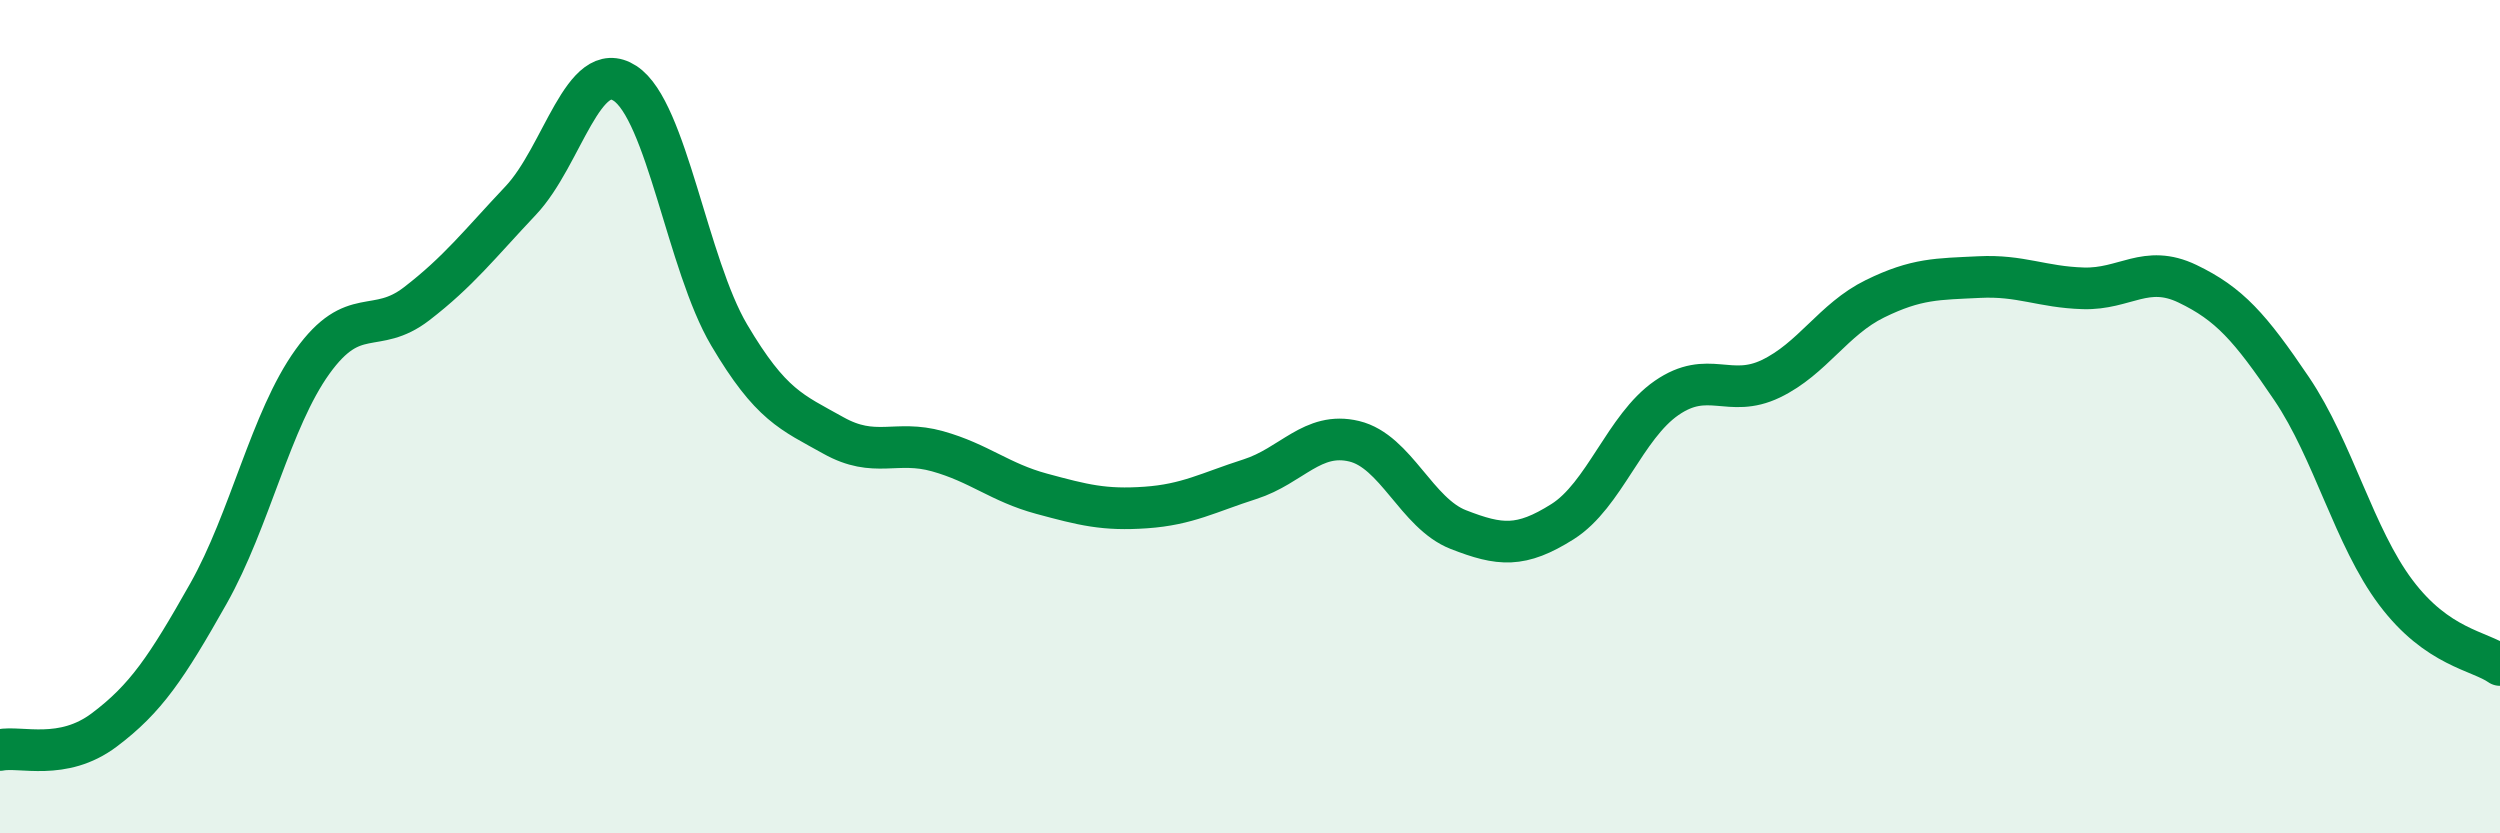 
    <svg width="60" height="20" viewBox="0 0 60 20" xmlns="http://www.w3.org/2000/svg">
      <path
        d="M 0,18 C 0.5,17.9 1.5,18.27 2.5,17.52 C 3.5,16.77 4,16.02 5,14.25 C 6,12.48 6.5,10.07 7.5,8.68 C 8.5,7.29 9,8.06 10,7.29 C 11,6.52 11.5,5.87 12.5,4.81 C 13.5,3.75 14,1.35 15,2 C 16,2.65 16.5,6.35 17.5,8.04 C 18.5,9.73 19,9.89 20,10.45 C 21,11.01 21.5,10.55 22.5,10.83 C 23.5,11.11 24,11.58 25,11.85 C 26,12.12 26.5,12.25 27.5,12.18 C 28.5,12.11 29,11.82 30,11.5 C 31,11.18 31.5,10.35 32.5,10.59 C 33.5,10.83 34,12.32 35,12.71 C 36,13.1 36.5,13.15 37.5,12.52 C 38.5,11.89 39,10.24 40,9.55 C 41,8.86 41.5,9.57 42.5,9.09 C 43.5,8.61 44,7.66 45,7.17 C 46,6.68 46.5,6.7 47.5,6.65 C 48.5,6.6 49,6.89 50,6.92 C 51,6.95 51.5,6.33 52.5,6.81 C 53.5,7.29 54,7.85 55,9.33 C 56,10.81 56.5,12.89 57.5,14.22 C 58.5,15.55 59.5,15.61 60,15.96L60 20L0 20Z"
        fill="#008740"
        opacity="0.1"
        stroke-linecap="round"
        stroke-linejoin="round"
      />
      <path
        d="M 0,18 C 0.5,17.9 1.5,18.27 2.5,17.52 C 3.5,16.77 4,16.02 5,14.25 C 6,12.48 6.5,10.07 7.5,8.68 C 8.5,7.29 9,8.06 10,7.29 C 11,6.52 11.5,5.87 12.5,4.81 C 13.5,3.75 14,1.35 15,2 C 16,2.65 16.5,6.35 17.5,8.04 C 18.5,9.73 19,9.89 20,10.45 C 21,11.01 21.5,10.55 22.5,10.83 C 23.5,11.11 24,11.58 25,11.85 C 26,12.12 26.5,12.25 27.5,12.18 C 28.5,12.11 29,11.82 30,11.5 C 31,11.18 31.5,10.35 32.5,10.59 C 33.5,10.83 34,12.32 35,12.71 C 36,13.1 36.5,13.15 37.5,12.52 C 38.5,11.89 39,10.24 40,9.55 C 41,8.86 41.5,9.57 42.5,9.09 C 43.5,8.61 44,7.66 45,7.17 C 46,6.68 46.5,6.7 47.5,6.65 C 48.5,6.6 49,6.89 50,6.92 C 51,6.95 51.5,6.33 52.5,6.81 C 53.5,7.29 54,7.85 55,9.33 C 56,10.81 56.5,12.89 57.5,14.22 C 58.5,15.55 59.5,15.61 60,15.96"
        stroke="#008740"
        stroke-width="1"
        fill="none"
        stroke-linecap="round"
        stroke-linejoin="round"
      />
    </svg>
  